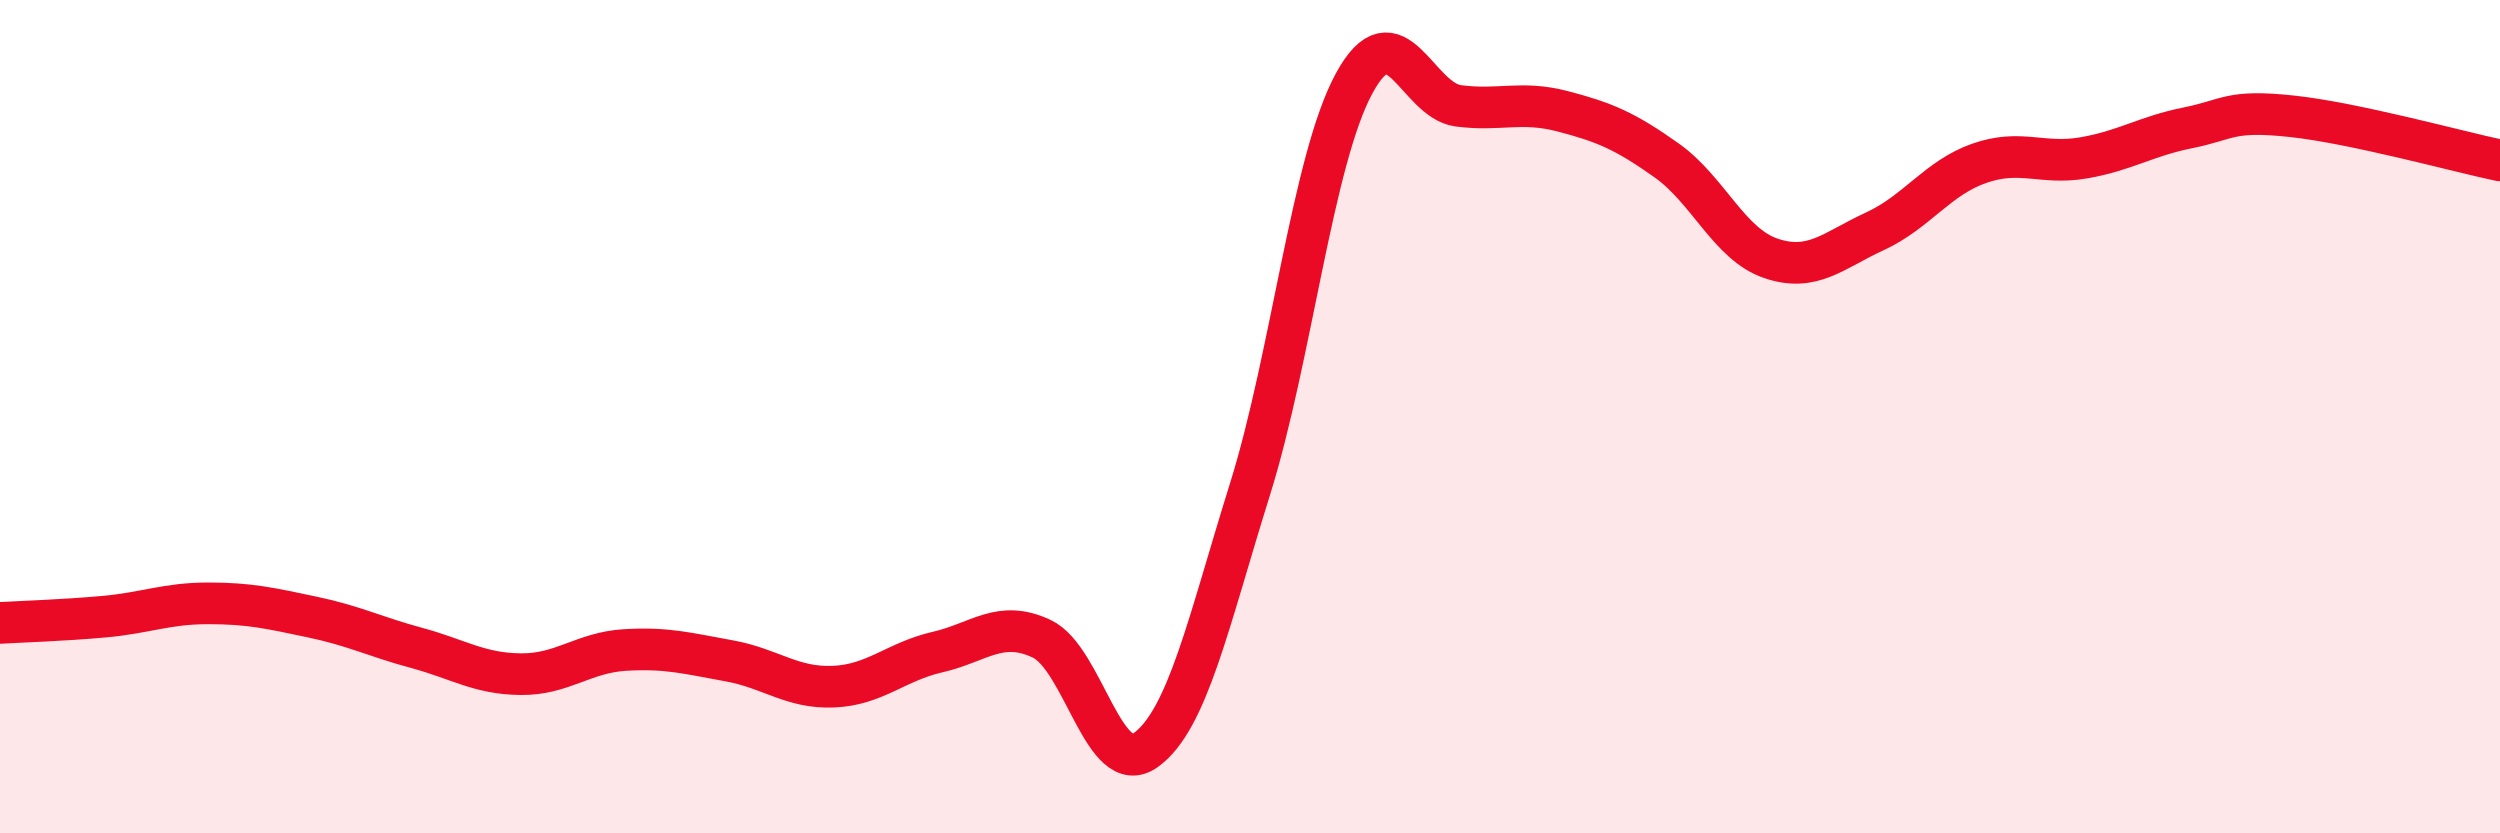 
    <svg width="60" height="20" viewBox="0 0 60 20" xmlns="http://www.w3.org/2000/svg">
      <path
        d="M 0,14.95 C 0.5,14.92 1.5,14.89 2.5,14.8 C 3.5,14.71 4,14.48 5,14.48 C 6,14.48 6.5,14.6 7.5,14.81 C 8.5,15.02 9,15.28 10,15.55 C 11,15.82 11.5,16.17 12.5,16.18 C 13.5,16.19 14,15.66 15,15.6 C 16,15.54 16.5,15.68 17.5,15.86 C 18.5,16.04 19,16.52 20,16.48 C 21,16.44 21.5,15.88 22.5,15.65 C 23.5,15.42 24,14.86 25,15.33 C 26,15.8 26.5,18.72 27.5,18 C 28.5,17.28 29,14.94 30,11.74 C 31,8.54 31.5,3.84 32.5,2 C 33.5,0.16 34,2.41 35,2.54 C 36,2.67 36.5,2.41 37.5,2.67 C 38.5,2.93 39,3.14 40,3.85 C 41,4.56 41.5,5.86 42.5,6.2 C 43.5,6.54 44,6.01 45,5.55 C 46,5.09 46.5,4.27 47.5,3.92 C 48.5,3.57 49,3.96 50,3.79 C 51,3.62 51.5,3.27 52.5,3.07 C 53.5,2.87 53.5,2.63 55,2.79 C 56.5,2.95 59,3.64 60,3.85L60 20L0 20Z"
        fill="#EB0A25"
        opacity="0.1"
        stroke-linecap="round"
        stroke-linejoin="round"
      />
      <path
        d="M 0,14.95 C 0.5,14.92 1.5,14.89 2.5,14.8 C 3.5,14.71 4,14.48 5,14.48 C 6,14.48 6.5,14.6 7.5,14.81 C 8.5,15.02 9,15.28 10,15.55 C 11,15.82 11.5,16.17 12.5,16.18 C 13.5,16.19 14,15.66 15,15.6 C 16,15.54 16.5,15.68 17.5,15.86 C 18.5,16.04 19,16.52 20,16.48 C 21,16.44 21.5,15.88 22.5,15.65 C 23.5,15.42 24,14.86 25,15.33 C 26,15.8 26.5,18.72 27.5,18 C 28.5,17.28 29,14.94 30,11.74 C 31,8.54 31.5,3.84 32.5,2 C 33.5,0.16 34,2.41 35,2.54 C 36,2.67 36.5,2.41 37.5,2.67 C 38.5,2.93 39,3.14 40,3.85 C 41,4.56 41.5,5.86 42.5,6.2 C 43.5,6.54 44,6.01 45,5.55 C 46,5.09 46.5,4.27 47.5,3.92 C 48.5,3.57 49,3.96 50,3.79 C 51,3.62 51.5,3.27 52.5,3.07 C 53.5,2.87 53.5,2.63 55,2.79 C 56.5,2.95 59,3.64 60,3.85"
        stroke="#EB0A25"
        stroke-width="1"
        fill="none"
        stroke-linecap="round"
        stroke-linejoin="round"
      />
    </svg>
  